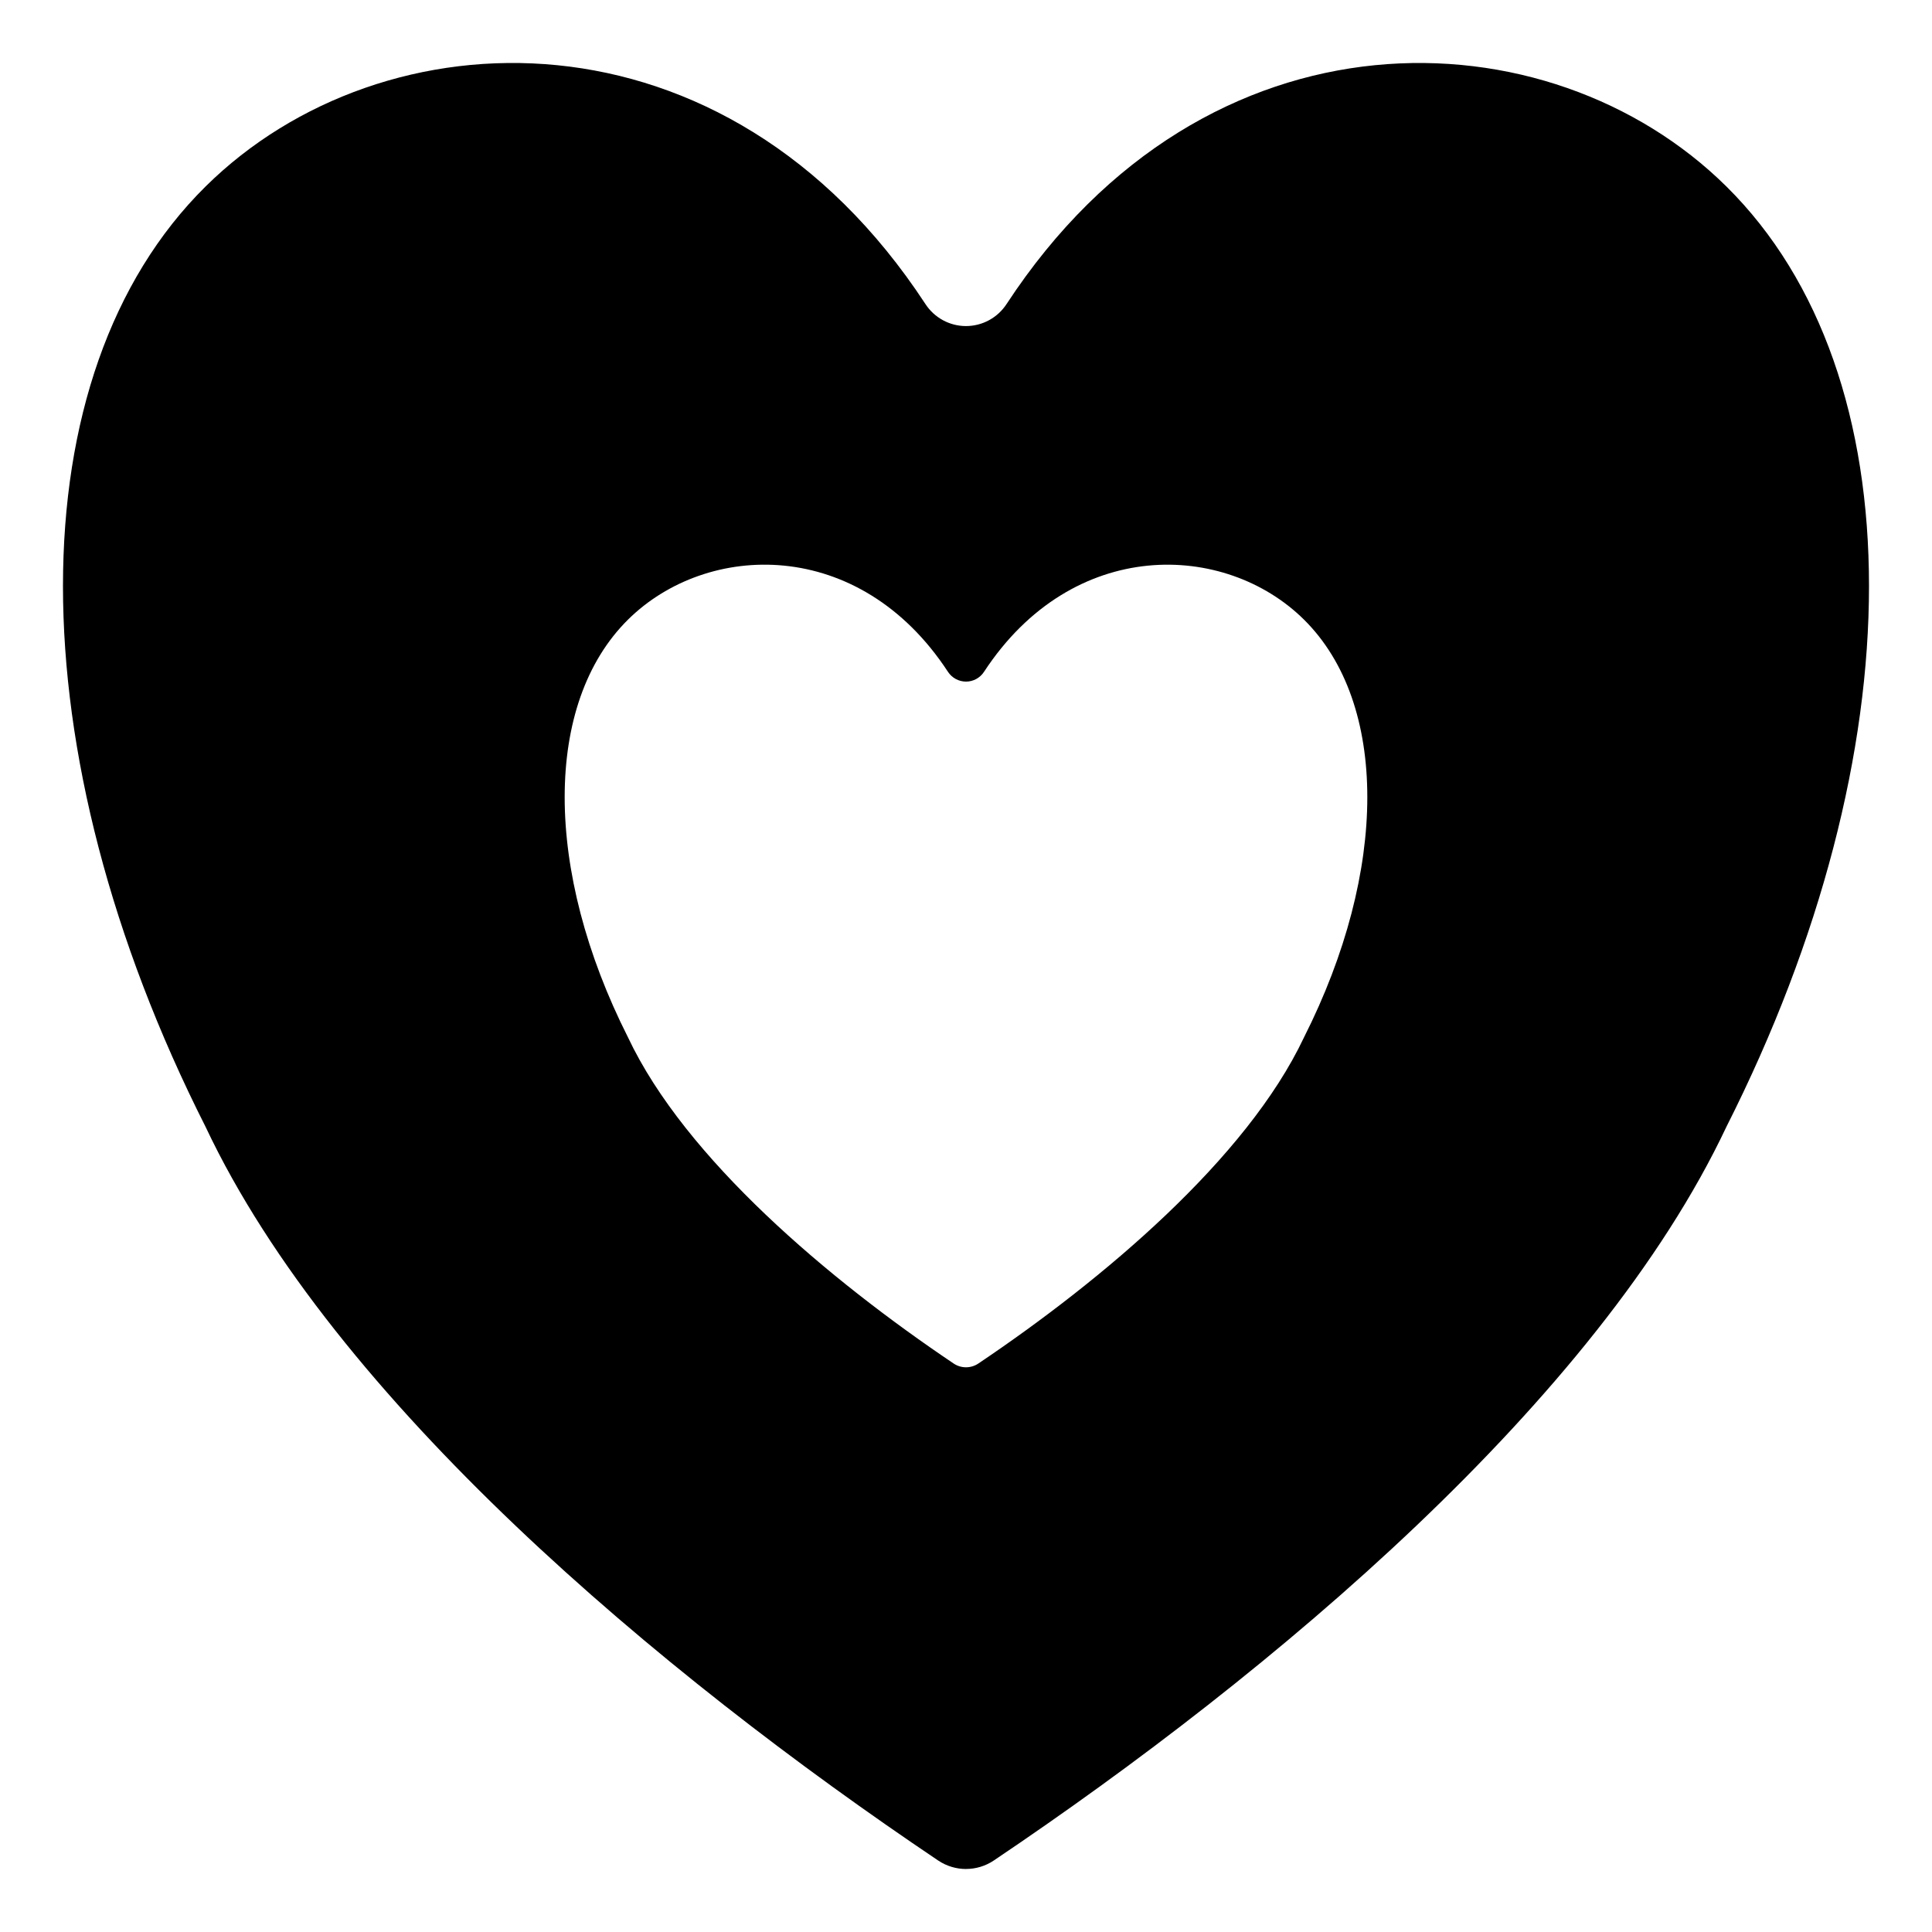 <?xml version="1.0" encoding="UTF-8"?>
<!-- Uploaded to: SVG Repo, www.svgrepo.com, Generator: SVG Repo Mixer Tools -->
<svg fill="#000000" width="800px" height="800px" version="1.1" viewBox="144 144 512 512" xmlns="http://www.w3.org/2000/svg">
 <path d="m400 230.41c4.34 0 8.391-2.207 10.77-5.863 52.891-80.73 143.75-77.617 190.75-31.121 50.379 49.836 50.379 149.51 0 249.18-34.129 72.344-120.16 144.68-194.16 194.45-2.227 1.492-4.793 2.242-7.356 2.242v0.008c-2.57 0-5.133-0.754-7.367-2.242-74.004-49.762-160.04-122.11-194.16-194.45-50.383-99.676-50.383-199.35 0-249.19 47.004-46.496 137.86-49.609 190.75 31.121 2.375 3.66 6.426 5.867 10.766 5.867zm0 94.223c1.93 0 3.731-0.98 4.785-2.609 23.508-35.875 63.883-34.492 84.777-13.828 22.387 22.148 22.387 66.445 0 110.74-15.172 32.148-53.406 64.301-86.293 86.414-0.988 0.664-2.129 0.996-3.269 0.996s-2.285-0.332-3.269-0.996c-32.891-22.113-71.125-54.262-86.293-86.414-22.391-44.297-22.391-88.59 0-110.74 20.891-20.668 61.266-22.051 84.773 13.828 1.055 1.625 2.859 2.606 4.789 2.606z" fill-rule="evenodd"/>
</svg>